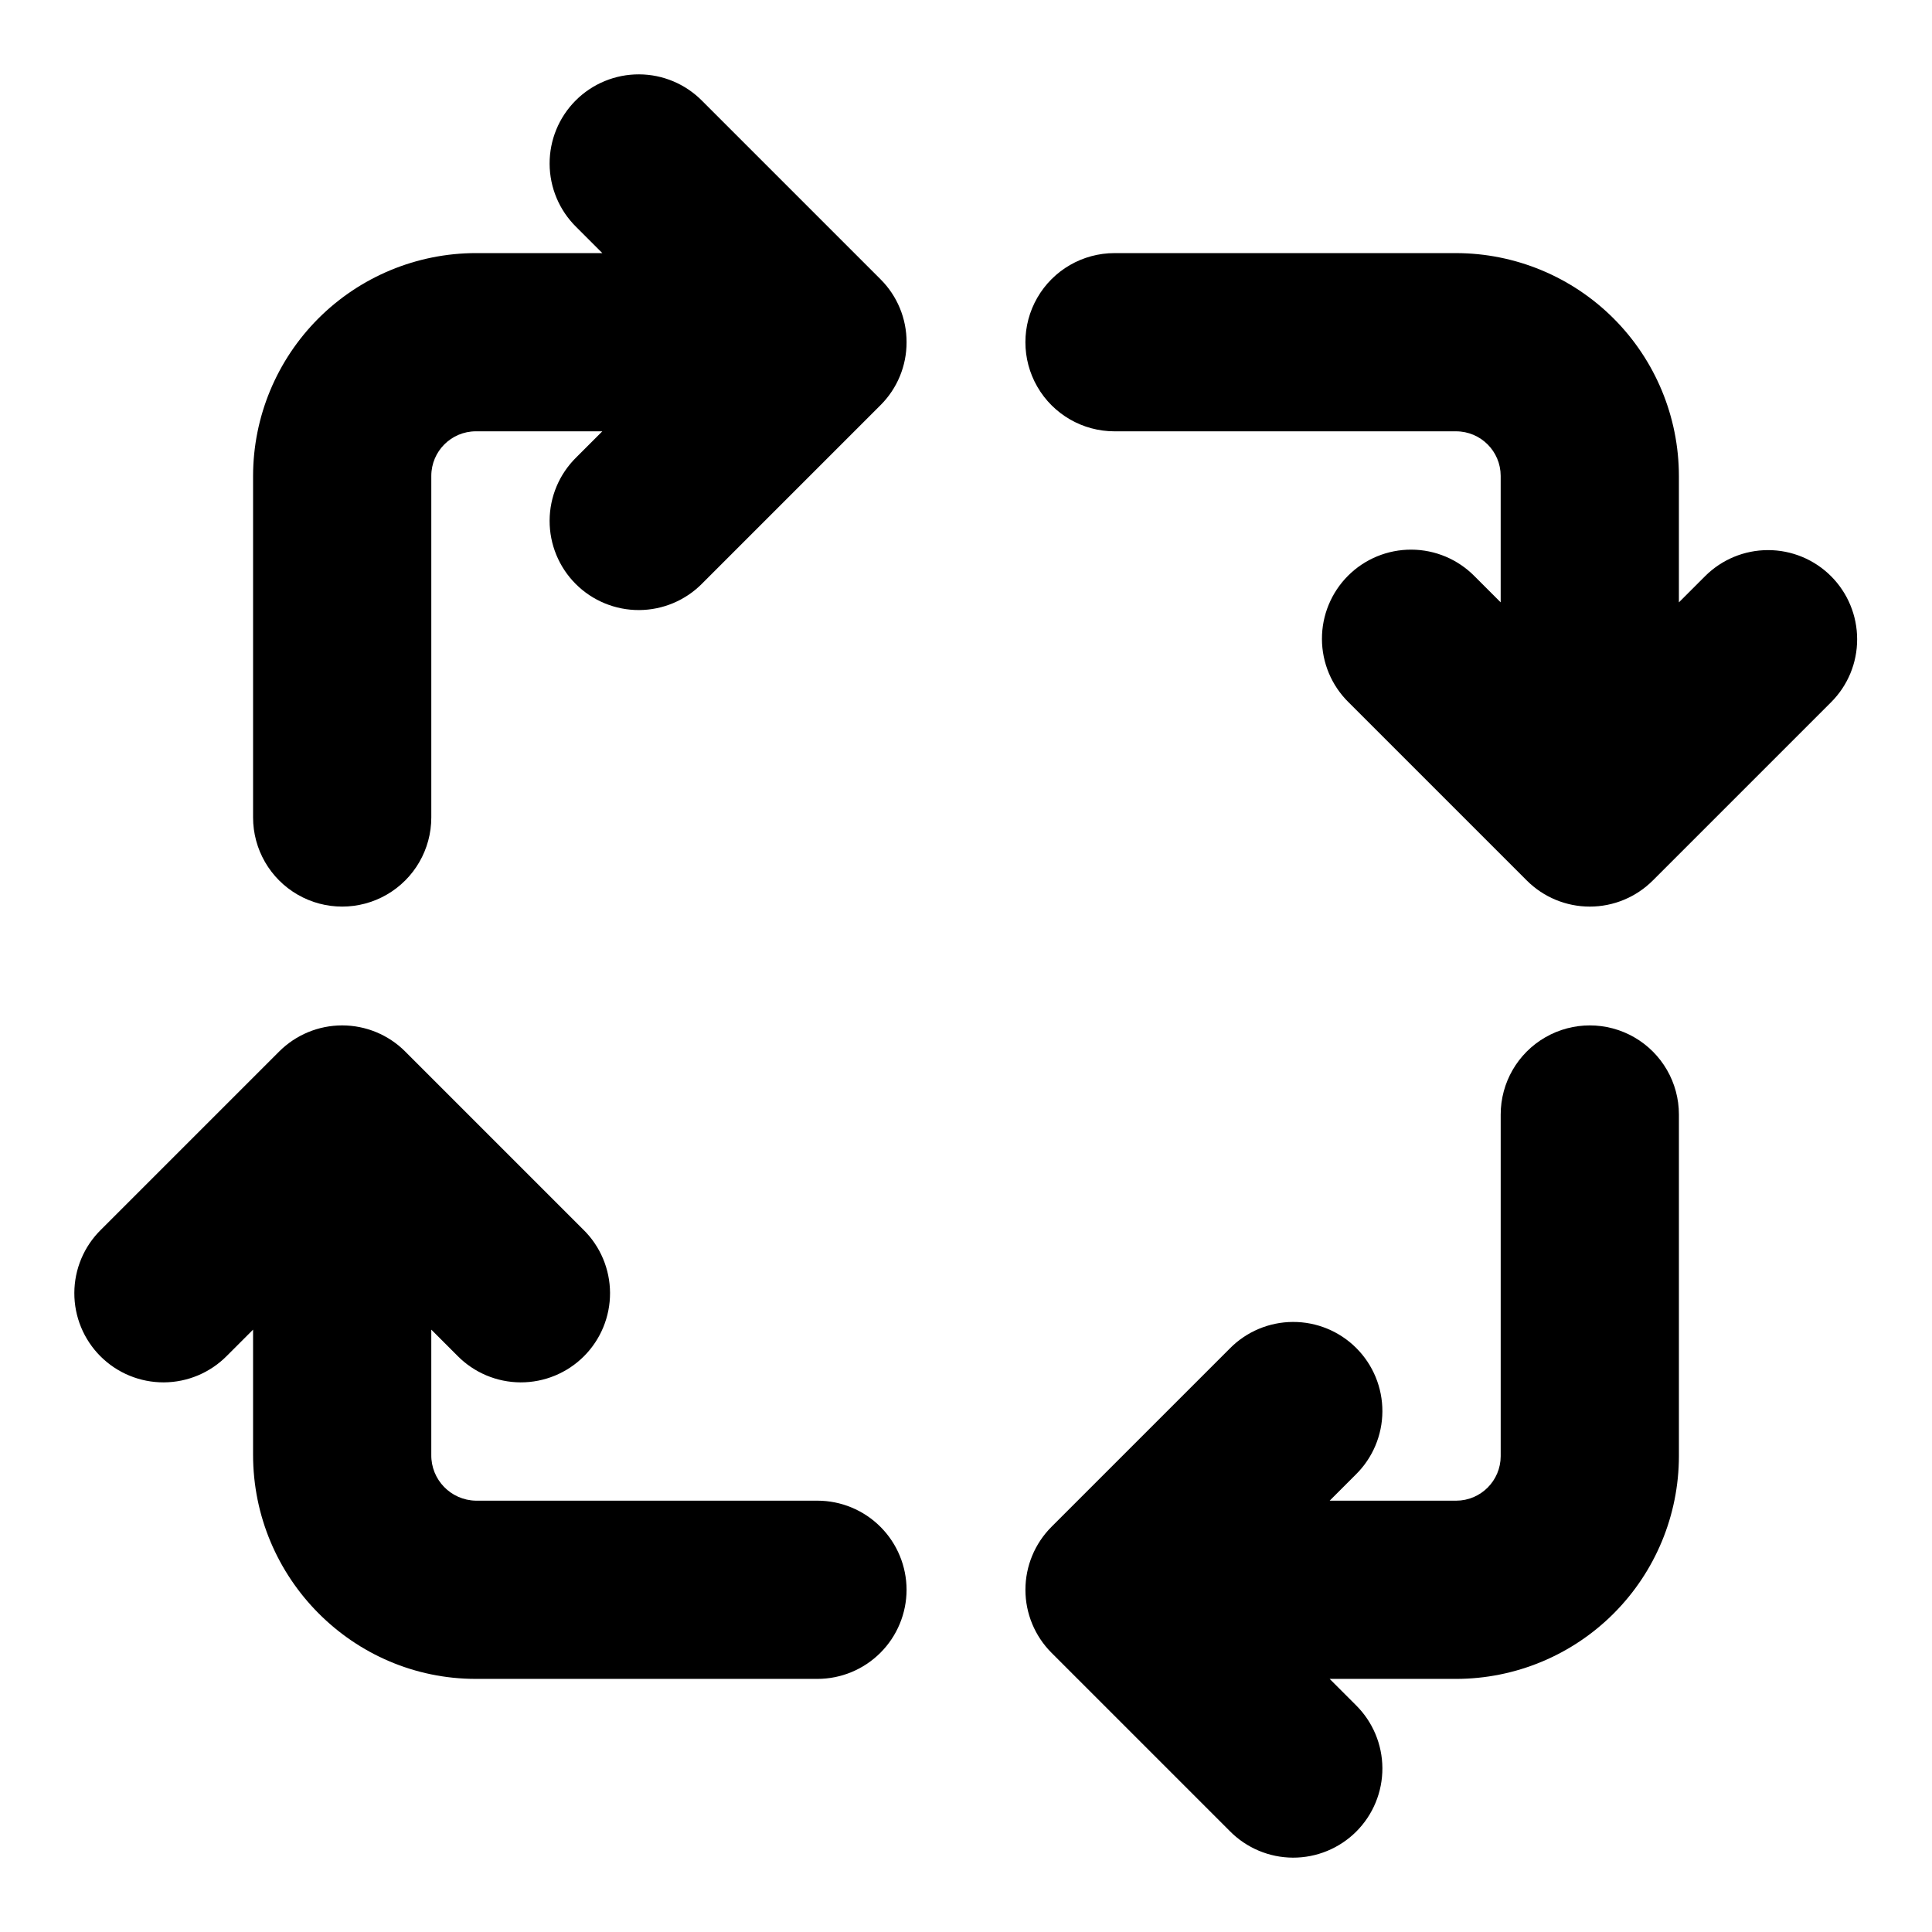 <?xml version="1.0" encoding="UTF-8"?>
<!-- Uploaded to: SVG Repo, www.svgrepo.com, Generator: SVG Repo Mixer Tools -->
<svg fill="#000000" width="800px" height="800px" version="1.1" viewBox="144 144 512 512" xmlns="http://www.w3.org/2000/svg">
 <g>
  <path d="m384.25 565.31c-0.008 6.258-2.5 12.262-6.926 16.688-4.426 4.43-10.43 6.918-16.691 6.926h-90.527c-32.551 0-59.039-26.656-59.039-59.414v-33.141l-6.918 6.918c-4.414 4.488-10.441 7.027-16.738 7.055-6.297 0.023-12.344-2.465-16.797-6.918-4.449-4.453-6.941-10.5-6.914-16.797 0.023-6.297 2.562-12.32 7.051-16.738l47.23-47.23h0.004c4.43-4.43 10.434-6.918 16.699-6.918 6.262 0 12.27 2.488 16.695 6.918l47.23 47.23h0.004c4.488 4.418 7.027 10.441 7.055 16.738 0.023 6.297-2.465 12.344-6.918 16.797s-10.5 6.941-16.797 6.918c-6.297-0.027-12.32-2.566-16.738-7.055l-6.918-6.918v33.141c-0.098 6.625 5.188 12.074 11.809 12.184h90.527c6.262 0.008 12.266 2.5 16.691 6.926 4.426 4.426 6.918 10.43 6.926 16.691z"/>
  <path d="m588.93 439.36v90.527c-0.02 15.652-6.242 30.66-17.312 41.727-11.066 11.07-26.074 17.293-41.727 17.312h-33.516l6.918 6.918c4.488 4.418 7.027 10.441 7.055 16.738 0.023 6.297-2.465 12.344-6.918 16.797s-10.5 6.941-16.797 6.918c-6.297-0.027-12.32-2.566-16.738-7.055l-47.23-47.23v-0.004c-4.43-4.426-6.918-10.434-6.918-16.695 0-6.266 2.488-12.27 6.918-16.699l47.23-47.23v-0.004c4.418-4.488 10.441-7.027 16.738-7.051 6.297-0.027 12.344 2.465 16.797 6.914 4.453 4.453 6.941 10.5 6.918 16.797-0.027 6.297-2.566 12.324-7.055 16.738l-6.918 6.918h33.516c6.519-0.004 11.805-5.289 11.809-11.809v-90.527c0-8.438 4.5-16.234 11.809-20.453 7.305-4.219 16.309-4.219 23.613 0 7.309 4.219 11.809 12.016 11.809 20.453z"/>
  <path d="m636.16 313.41c0.016 6.266-2.477 12.277-6.918 16.699l-47.23 47.23h-0.004c-4.426 4.43-10.434 6.918-16.695 6.918-6.266 0-12.27-2.488-16.699-6.918l-47.23-47.23h-0.004c-4.488-4.418-7.027-10.441-7.051-16.738-0.027-6.297 2.465-12.344 6.914-16.797 4.453-4.453 10.5-6.941 16.797-6.914 6.297 0.023 12.324 2.562 16.738 7.051l6.918 6.918v-33.516c-0.004-6.519-5.289-11.801-11.809-11.809h-90.527c-8.438 0-16.234-4.5-20.453-11.809-4.219-7.305-4.219-16.309 0-23.613 4.219-7.309 12.016-11.809 20.453-11.809h90.527c15.652 0.02 30.66 6.246 41.727 17.312 11.07 11.07 17.293 26.074 17.312 41.727v33.516l6.918-6.918c4.426-4.434 10.434-6.93 16.703-6.93 6.266-0.004 12.273 2.484 16.703 6.918 4.43 4.434 6.914 10.445 6.91 16.711z"/>
  <path d="m384.25 234.69c0.016 6.266-2.473 12.277-6.918 16.695l-47.23 47.23v0.004c-4.418 4.488-10.441 7.027-16.738 7.055-6.297 0.023-12.344-2.465-16.797-6.918-4.453-4.453-6.941-10.5-6.914-16.797 0.023-6.297 2.562-12.32 7.051-16.738l6.918-6.918h-33.516c-6.519 0.008-11.801 5.289-11.809 11.809v90.527c0 8.438-4.5 16.234-11.809 20.453-7.305 4.219-16.309 4.219-23.613 0-7.309-4.219-11.809-12.016-11.809-20.453v-90.527c0.02-15.652 6.246-30.656 17.312-41.727 11.07-11.066 26.074-17.293 41.727-17.312h33.516l-6.918-6.918c-4.488-4.414-7.027-10.441-7.051-16.738-0.027-6.297 2.461-12.344 6.914-16.797 4.453-4.449 10.5-6.941 16.797-6.914 6.297 0.023 12.32 2.562 16.738 7.051l47.23 47.23v0.004c4.445 4.418 6.934 10.43 6.918 16.699z"/>
 </g>
</svg>
